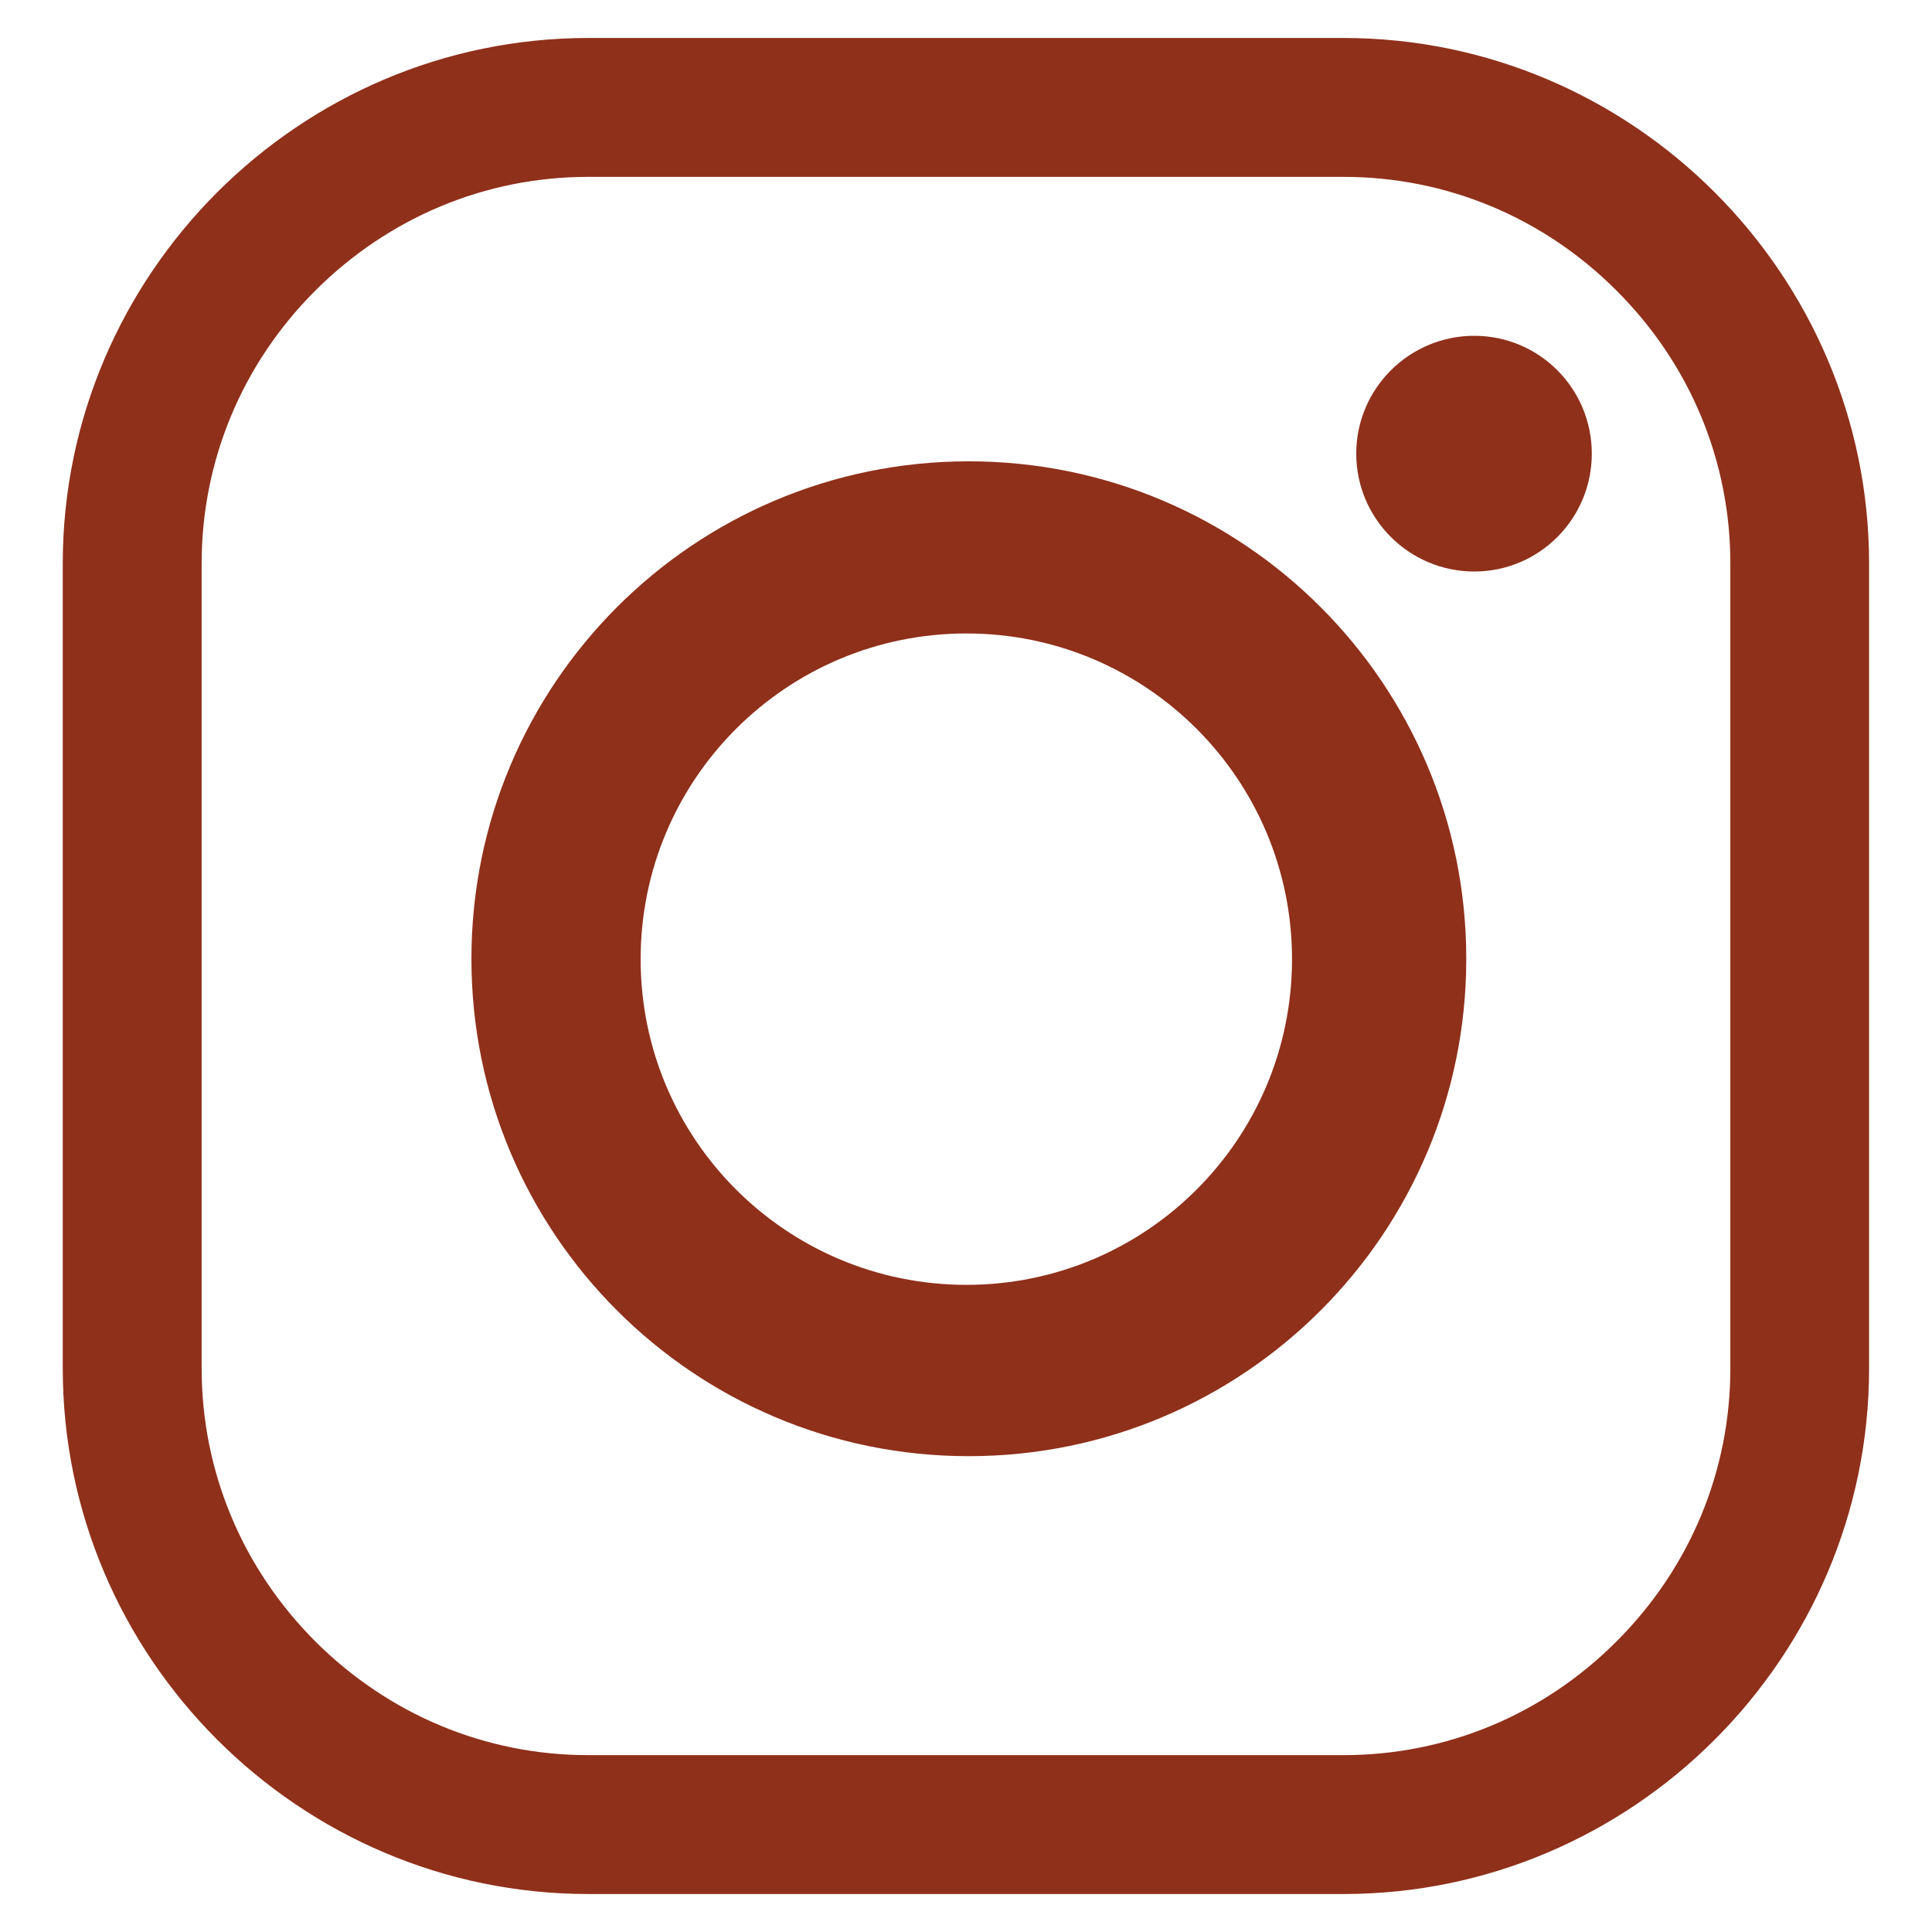 <svg
    xmlns="http://www.w3.org/2000/svg"
    xml:space="preserve"
    width="17px"
    height="17px"
    version="1.1"
    fill="#8f301a"
    style="
    shape-rendering: geometricPrecision;
    text-rendering: geometricPrecision;
    image-rendering: optimizeQuality;
    fill-rule: evenodd;
    clip-rule: evenodd;
    "
    viewBox="0 0 118.52 118.52"
    xmlns:xlink="http://www.w3.org/1999/xlink"
    xmlns:xodm="http://www.corel.com/coreldraw/odm/2003" 
>
    <g id="Camada_x0020_1">
    <path
        class="fil0"
        d="M90.44 35.06c-3.99,0 -7.24,-3.24 -7.24,-7.23 0,-3.99 3.25,-7.23 7.24,-7.23 3.99,0 7.21,3.24 7.21,7.23 0,3.99 -3.22,7.23 -7.21,7.23zm-31.15 3.8c-11.05,0 -19.99,8.95 -19.99,19.98 0,11.04 8.94,19.98 19.99,19.98 11.03,0 19.97,-8.94 19.97,-19.98 0,-11.03 -8.94,-19.98 -19.97,-19.98zm55.37 45.09c0,17.73 -14.5,32.24 -32.24,32.24l-46.33 0c-17.73,0 -32.24,-14.51 -32.24,-32.24l0 -49.38c0,-17.73 14.51,-32.24 32.24,-32.24l46.33 0c17.74,0 32.24,14.51 32.24,32.24l0 49.38zm-55.23 5.38c-16.86,0 -30.51,-13.66 -30.51,-30.51 0,-16.85 13.65,-30.52 30.51,-30.52 16.86,0 30.52,13.67 30.52,30.52 0,16.85 -13.66,30.51 -30.52,30.51zm22.99 -78.48l-46.34 0c-6.29,0 -12.23,2.48 -16.74,6.98 -4.49,4.49 -6.97,10.44 -6.97,16.74l0 49.37c0,6.31 2.48,12.25 6.97,16.75 4.51,4.5 10.45,6.98 16.74,6.98l46.34 0c6.31,0 12.26,-2.48 16.75,-6.98 4.5,-4.5 6.98,-10.44 6.98,-16.75l0 -49.37c0,-6.3 -2.48,-12.25 -6.98,-16.74 -4.49,-4.5 -10.44,-6.98 -16.75,-6.98z"
    />
    </g>
</svg>